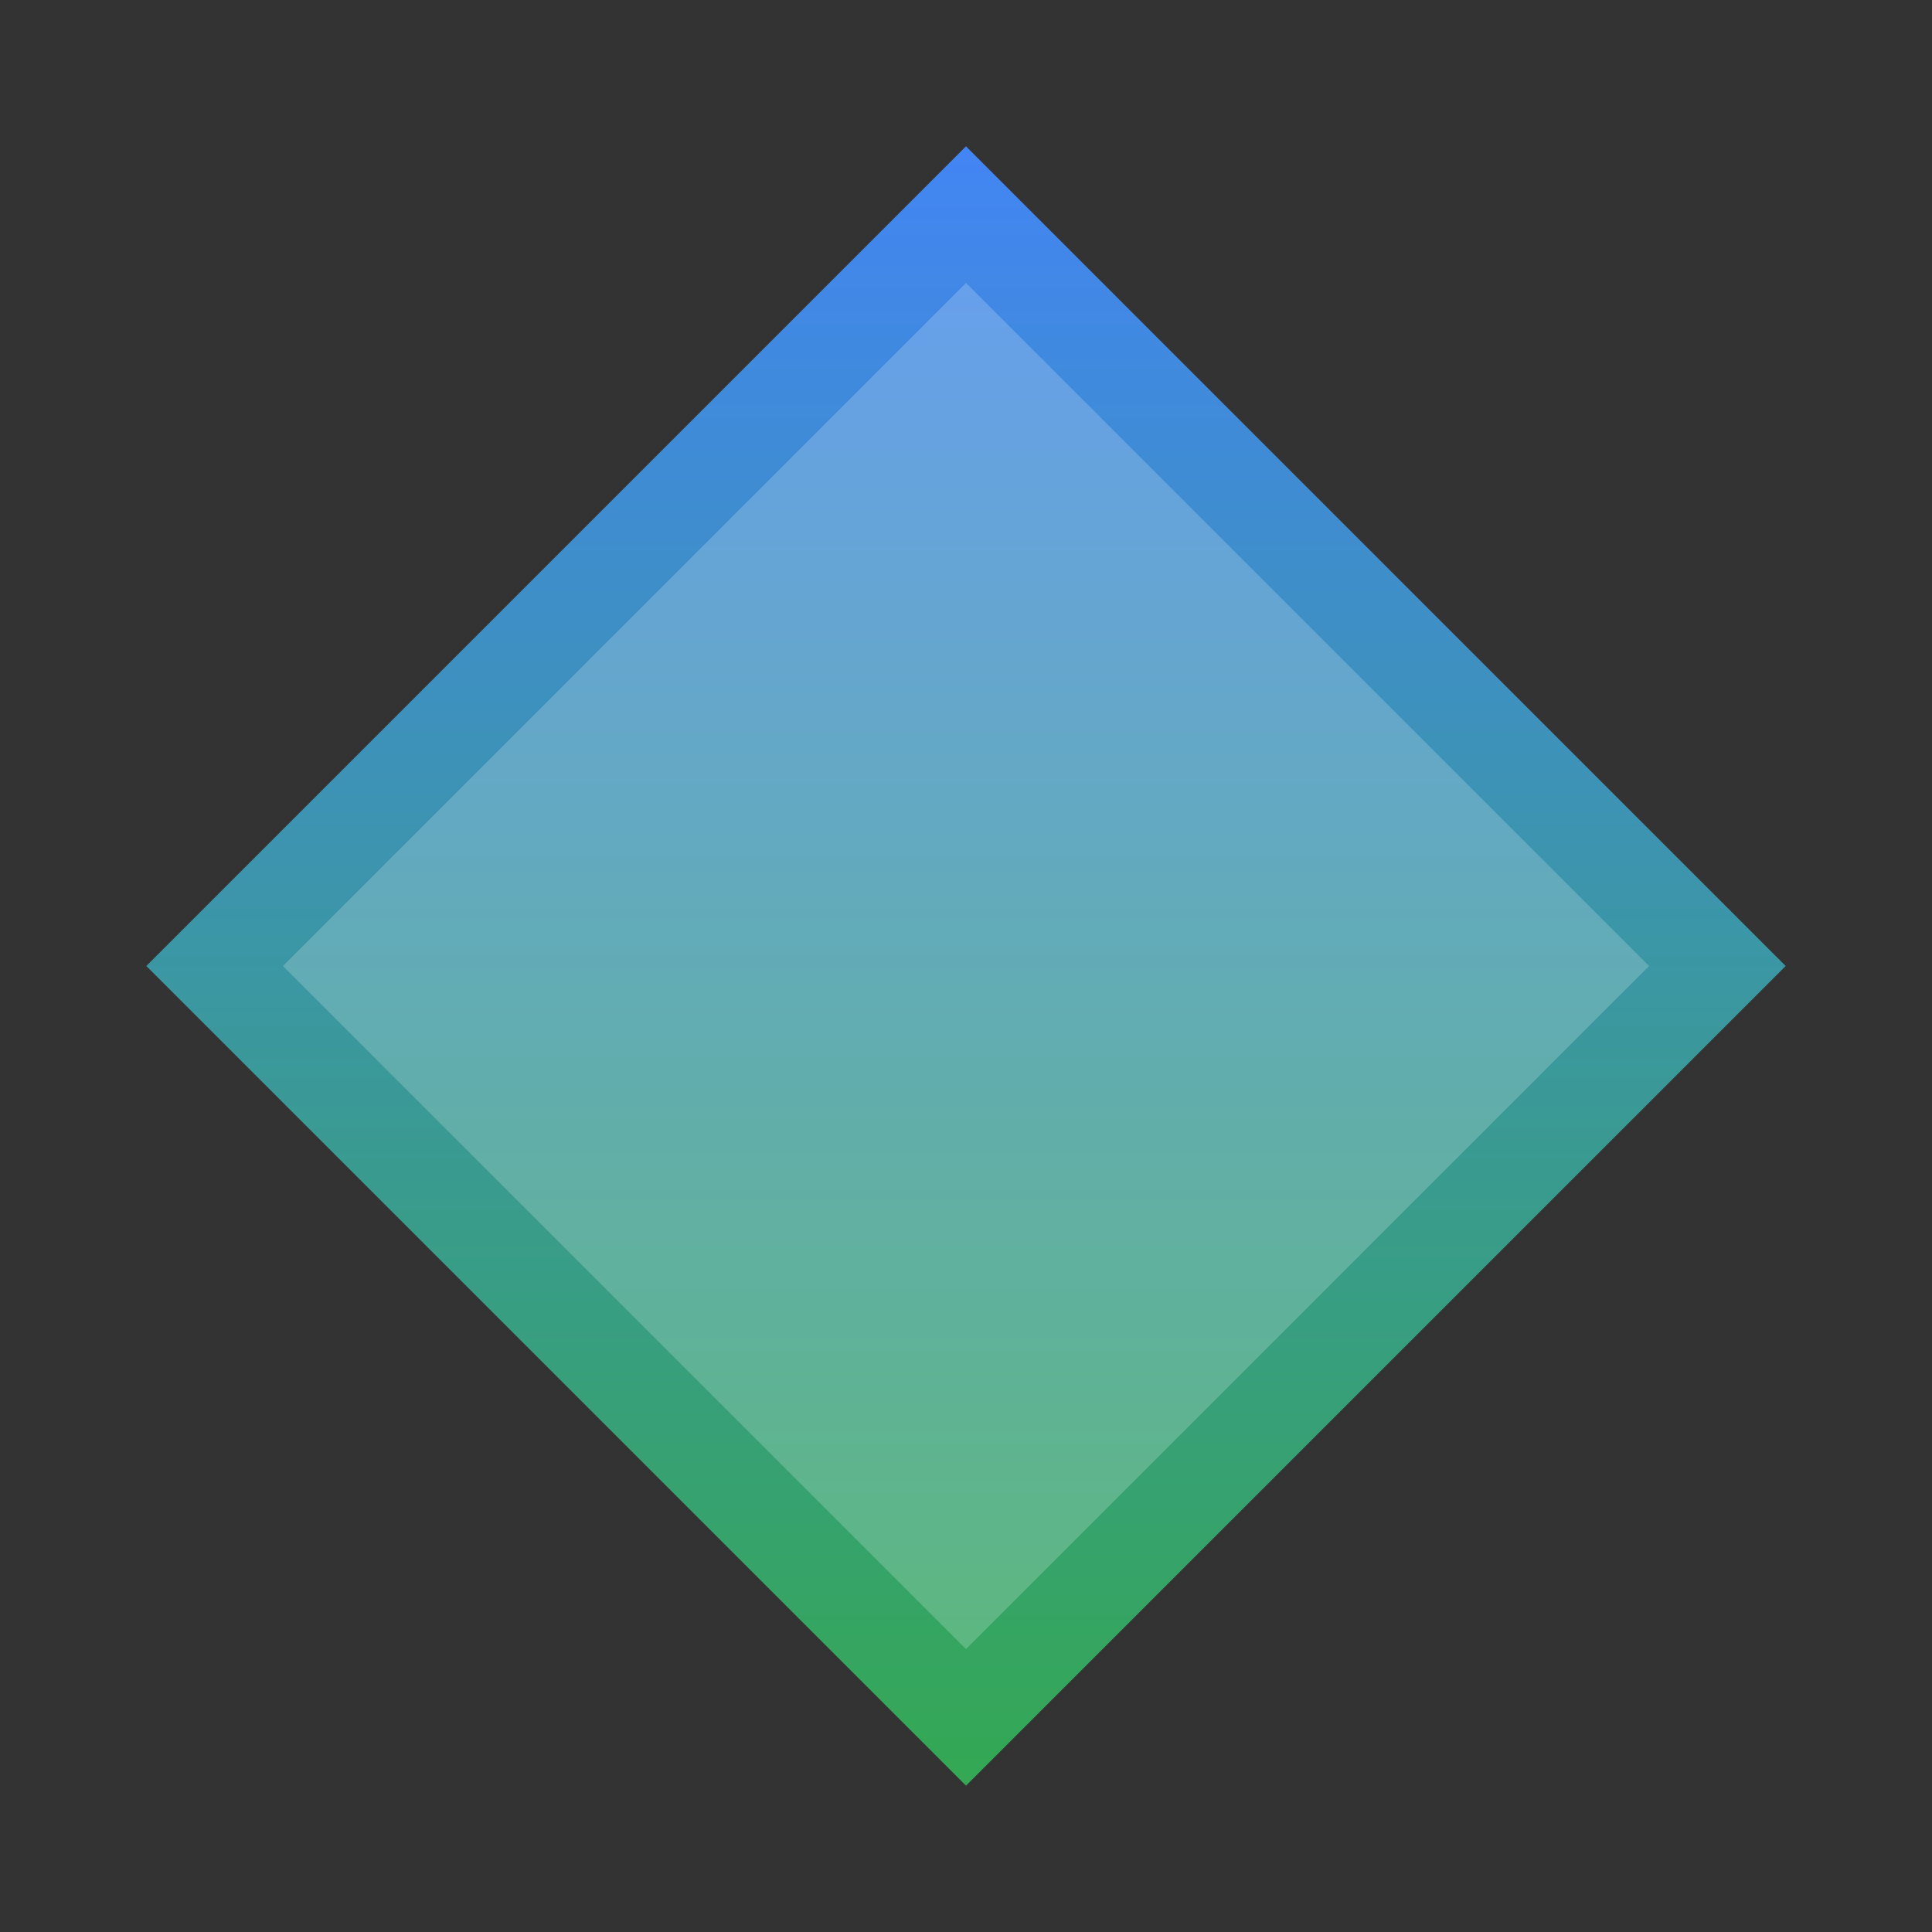 <?xml version="1.0" encoding="UTF-8"?>
<svg width="200" height="200" viewBox="0 0 200 200" xmlns="http://www.w3.org/2000/svg">
    <rect x="0" y="0" width="200" height="200" fill="#333333" stroke="none"/>
    <defs>
        <linearGradient id="logoGrad" x1="0%" y1="0%" x2="100%" y2="100%">
            <stop offset="0%" style="stop-color:#4285f4"/>
            <stop offset="100%" style="stop-color:#34a853"/>
        </linearGradient>
    </defs>
    <g transform="rotate(45, 100, 100)">
        <rect x="40" y="40" width="120" height="120" fill="url(#logoGrad)"/>
        <rect x="50" y="50" width="100" height="100" fill="white" fill-opacity="0.2"/>
    </g>
</svg>
